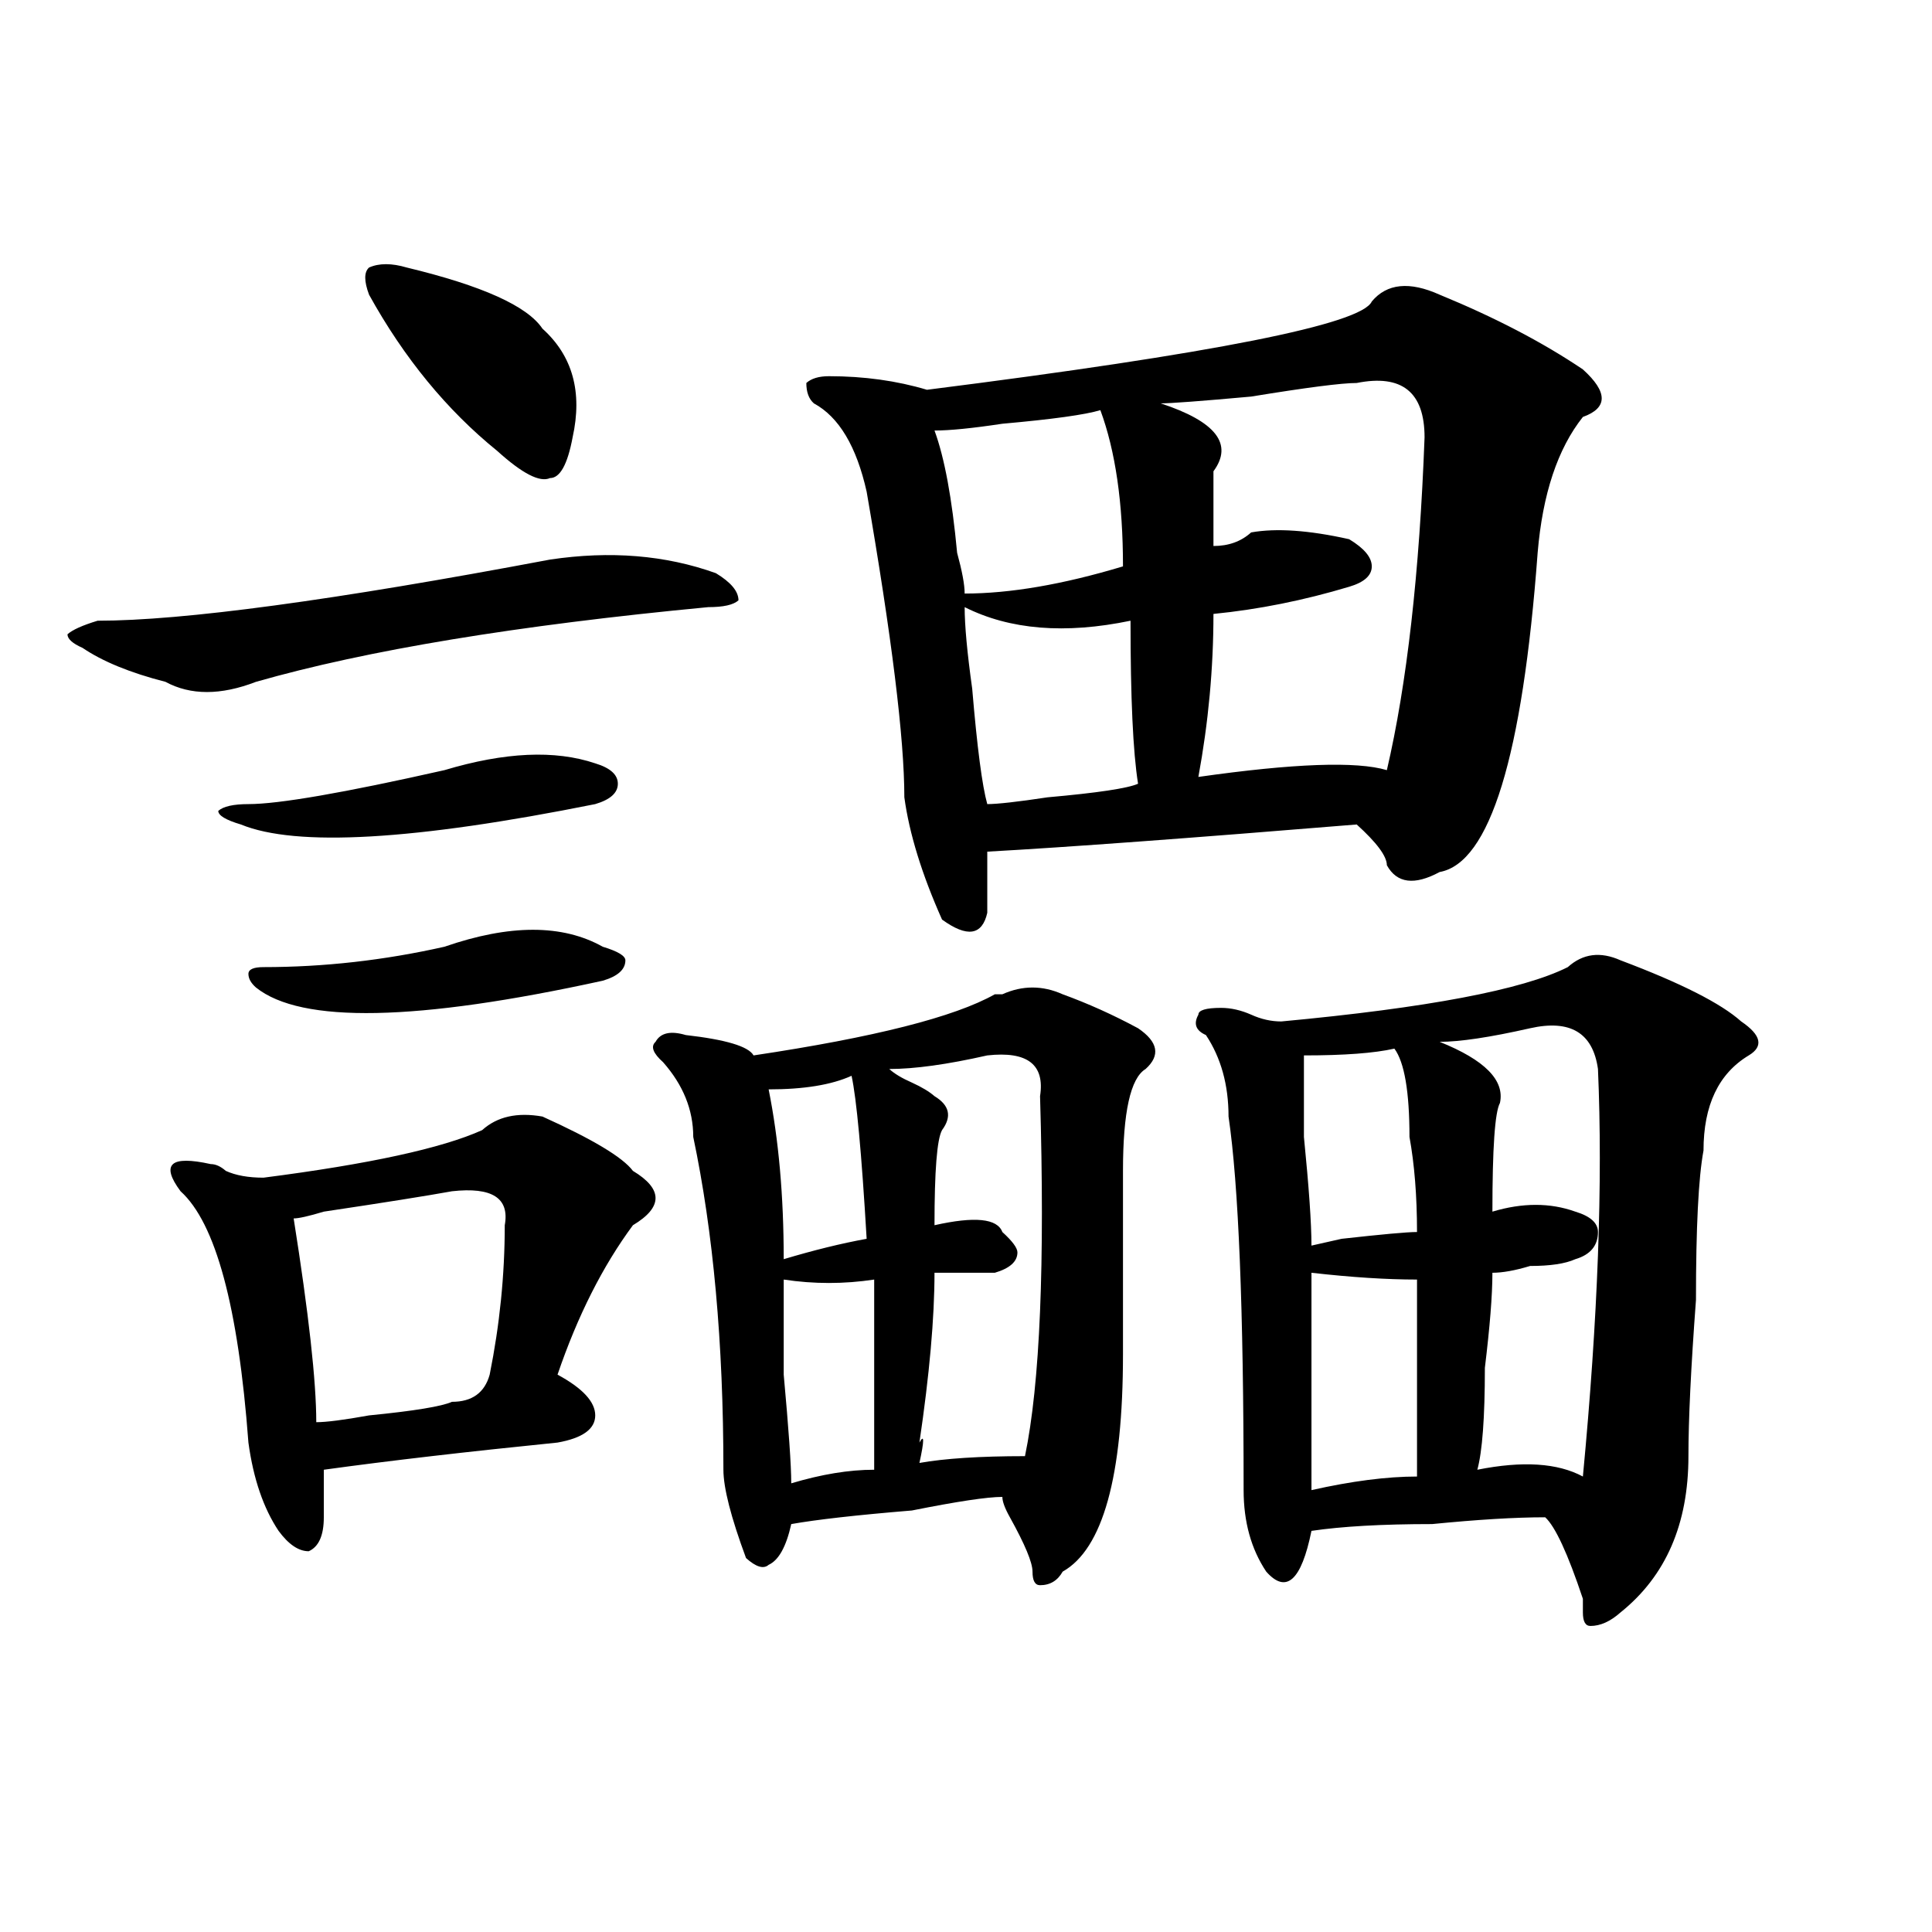<?xml version="1.0" encoding="utf-8"?>
<!-- Generator: Adobe Illustrator 16.0.0, SVG Export Plug-In . SVG Version: 6.00 Build 0)  -->
<!DOCTYPE svg PUBLIC "-//W3C//DTD SVG 1.1//EN" "http://www.w3.org/Graphics/SVG/1.1/DTD/svg11.dtd">
<svg version="1.1" id="图层_1" xmlns="http://www.w3.org/2000/svg" xmlns:xlink="http://www.w3.org/1999/xlink" x="0px" y="0px"
	 width="1000px" height="1000px" viewBox="0 0 1000 1000" enable-background="new 0 0 1000 1000" xml:space="preserve">
<path d="M284.676,289.641c31.219-4.669,59.815-2.308,85.852,7.031c7.805,4.724,11.707,9.394,11.707,14.063
	c-2.622,2.362-7.805,3.516-15.609,3.516c-98.9,9.394-176.947,22.302-234.141,38.672c-18.231,7.031-33.841,7.031-46.828,0
	c-18.231-4.669-32.561-10.547-42.926-17.578c-5.244-2.308-7.805-4.669-7.805-7.031c2.561-2.308,7.805-4.669,15.609-7.031
	C94.741,321.281,172.788,310.734,284.676,289.641z M280.773,577.922c25.975,11.755,41.584,21.094,46.828,28.125
	c15.609,9.394,15.609,18.786,0,28.125c-15.609,21.094-28.658,46.911-39.023,77.344c12.987,7.031,19.512,14.063,19.512,21.094
	s-6.524,11.755-19.512,14.063c-46.828,4.724-87.193,9.394-120.973,14.063c0,7.031,0,15.271,0,24.609
	c0,9.394-2.622,15.271-7.805,17.578c-5.244,0-10.427-3.516-15.609-10.547c-7.805-11.7-13.049-26.917-15.609-45.703
	c-5.244-70.313-16.951-113.653-35.121-130.078c-5.244-7.031-6.524-11.7-3.902-14.063c2.561-2.308,9.085-2.308,19.512,0
	c2.561,0,5.183,1.208,7.805,3.516c5.183,2.362,11.707,3.516,19.512,3.516c54.633-7.031,92.314-15.216,113.168-24.609
	C257.359,577.922,267.725,575.614,280.773,577.922z M230.043,398.625c31.219-9.339,57.193-10.547,78.047-3.516
	c7.805,2.362,11.707,5.878,11.707,10.547c0,4.724-3.902,8.239-11.707,10.547c-93.656,18.786-154.813,22.302-183.41,10.547
	c-7.805-2.308-11.707-4.669-11.707-7.031c2.561-2.308,7.805-3.516,15.609-3.516C144.191,416.203,177.971,410.38,230.043,398.625z
	 M230.043,490.031c33.779-11.7,61.096-11.7,81.949,0c7.805,2.362,11.707,4.724,11.707,7.031c0,4.724-3.902,8.239-11.707,10.547
	c-96.278,21.094-156.094,22.302-179.508,3.516c-2.622-2.308-3.902-4.669-3.902-7.031c0-2.308,2.561-3.516,7.805-3.516
	C167.605,500.578,198.824,497.063,230.043,490.031z M233.945,616.594c-13.049,2.362-35.121,5.878-66.34,10.547
	c-7.805,2.362-13.049,3.516-15.609,3.516c7.805,49.219,11.707,84.375,11.707,105.469c5.183,0,14.268-1.153,27.316-3.516
	c23.414-2.308,37.682-4.669,42.926-7.031c10.365,0,16.89-4.669,19.512-14.063c5.183-25.763,7.805-51.526,7.805-77.344
	C263.822,620.109,254.737,614.286,233.945,616.594z M210.531,138.469c39.023,9.394,62.438,19.94,70.242,31.641
	c15.609,14.063,20.792,32.849,15.609,56.25c-2.622,14.063-6.524,21.094-11.707,21.094c-5.244,2.362-14.329-2.308-27.316-14.063
	c-26.036-21.094-48.17-48.011-66.34-80.859c-2.622-7.031-2.622-11.7,0-14.063C196.202,136.161,202.727,136.161,210.531,138.469z
	 M514.914,514.641h3.902c10.365-4.669,20.792-4.669,31.219,0c12.987,4.724,25.975,10.547,39.023,17.578
	c10.365,7.031,11.707,14.063,3.902,21.094c-7.805,4.724-11.707,22.302-11.707,52.734c0,23.456,0,55.097,0,94.922
	c0,63.281-10.427,100.8-31.219,112.5c-2.622,4.669-6.524,7.031-11.707,7.031c-2.622,0-3.902-2.362-3.902-7.031
	c0-4.725-3.902-14.063-11.707-28.125c-2.622-4.669-3.902-8.185-3.902-10.547c-7.805,0-23.414,2.362-46.828,7.031
	c-28.658,2.362-49.45,4.724-62.438,7.031c-2.622,11.755-6.524,18.731-11.707,21.094c-2.622,2.307-6.524,1.153-11.707-3.516
	c-7.805-21.094-11.707-36.31-11.707-45.703c0-65.589-5.244-123.047-15.609-172.266c0-14.063-5.244-26.917-15.609-38.672
	c-5.244-4.669-6.524-8.185-3.902-10.547c2.561-4.669,7.805-5.823,15.609-3.516c20.792,2.362,32.499,5.878,35.121,10.547
	C452.477,536.942,494.061,526.396,514.914,514.641z M440.77,556.828c-10.427,4.724-24.756,7.031-42.926,7.031
	c5.183,25.817,7.805,55.097,7.805,87.891c15.609-4.669,29.877-8.185,42.926-10.547C445.952,596.708,443.33,568.583,440.77,556.828z
	 M452.477,662.297c-15.609,2.362-31.219,2.362-46.828,0c0,7.031,0,23.456,0,49.219c2.561,28.125,3.902,46.911,3.902,56.25
	c15.609-4.669,29.877-7.031,42.926-7.031C452.477,732.609,452.477,699.815,452.477,662.297z M710.031,156.047
	c7.805-9.339,19.512-10.547,35.121-3.516c28.597,11.755,53.291,24.609,74.145,38.672c12.987,11.755,12.987,19.94,0,24.609
	c-13.049,16.425-20.854,39.88-23.414,70.313c-7.805,105.469-24.756,160.565-50.73,165.234c-13.049,7.031-22.134,5.878-27.316-3.516
	c0-4.669-5.244-11.7-15.609-21.094c-85.852,7.031-149.631,11.755-191.215,14.063c0,9.394,0,19.94,0,31.641
	c-2.622,11.755-10.427,12.909-23.414,3.516c-10.427-23.401-16.951-44.495-19.512-63.281c0-30.433-6.524-83.167-19.512-158.203
	c-5.244-23.401-14.329-38.672-27.316-45.703c-2.622-2.308-3.902-5.823-3.902-10.547c2.561-2.308,6.463-3.516,11.707-3.516
	c18.17,0,35.121,2.362,50.73,7.031C628.082,183.019,704.787,167.802,710.031,156.047z M511.012,546.281
	c-20.854,4.724-37.743,7.031-50.73,7.031c2.561,2.362,6.463,4.724,11.707,7.031c5.183,2.362,9.085,4.724,11.707,7.031
	c7.805,4.724,9.085,10.547,3.902,17.578c-2.622,4.724-3.902,21.094-3.902,49.219c20.792-4.669,32.499-3.516,35.121,3.516
	c5.183,4.724,7.805,8.239,7.805,10.547c0,4.724-3.902,8.239-11.707,10.547c-7.805,0-18.231,0-31.219,0
	c0,23.456-2.622,52.734-7.805,87.891c2.561-4.669,2.561-1.153,0,10.547c12.987-2.308,31.219-3.516,54.633-3.516
	c7.805-37.464,10.365-99.591,7.805-186.328C540.889,551.005,531.804,543.974,511.012,546.281z M569.547,212.297
	c-7.805,2.362-24.756,4.724-50.73,7.031c-15.609,2.362-27.316,3.516-35.121,3.516c5.183,14.063,9.085,35.156,11.707,63.281
	c2.561,9.394,3.902,16.425,3.902,21.094c23.414,0,50.73-4.669,81.949-14.063C581.254,260.362,577.352,233.391,569.547,212.297z
	 M499.305,314.25c0,9.394,1.28,23.456,3.902,42.188c2.561,30.487,5.183,50.427,7.805,59.766c5.183,0,15.609-1.153,31.219-3.516
	c25.975-2.308,41.584-4.669,46.828-7.031c-2.622-16.37-3.902-44.495-3.902-84.375C551.315,328.313,522.719,326.005,499.305,314.25z
	 M702.227,198.234c-7.805,0-26.036,2.362-54.633,7.031c-26.036,2.362-41.646,3.516-46.828,3.516
	c28.597,9.394,37.682,21.094,27.316,35.156c0,7.031,0,19.94,0,38.672c7.805,0,14.268-2.308,19.512-7.031
	c12.987-2.308,29.877-1.153,50.73,3.516c7.805,4.724,11.707,9.394,11.707,14.063c0,4.724-3.902,8.239-11.707,10.547
	c-23.414,7.031-46.828,11.755-70.242,14.063c0,28.125-2.622,56.25-7.805,84.375c49.389-7.031,81.949-8.185,97.559-3.516
	c10.365-44.495,16.89-101.953,19.512-172.266C737.348,202.958,725.641,193.565,702.227,198.234z M811.492,500.578
	c7.805-7.031,16.89-8.185,27.316-3.516c31.219,11.755,52.011,22.302,62.438,31.641c10.365,7.031,11.707,12.909,3.902,17.578
	c-15.609,9.394-23.414,25.817-23.414,49.219c-2.622,14.063-3.902,39.88-3.902,77.344c-2.622,35.156-3.902,62.128-3.902,80.859
	c0,35.156-11.707,62.072-35.121,80.859c-5.244,4.669-10.427,7.031-15.609,7.031c-2.622,0-3.902-2.362-3.902-7.031v-7.031
	c-7.805-23.401-14.329-37.464-19.512-42.188c-15.609,0-35.121,1.208-58.535,3.516c-26.036,0-46.828,1.208-62.438,3.516
	c-5.244,25.763-13.049,32.794-23.414,21.094c-7.805-11.7-11.707-25.763-11.707-42.188c0-93.714-2.622-158.203-7.805-193.359
	c0-16.37-3.902-30.433-11.707-42.188c-5.244-2.308-6.524-5.823-3.902-10.547c0-2.308,3.902-3.516,11.707-3.516
	c5.183,0,10.365,1.208,15.609,3.516c5.183,2.362,10.365,3.516,15.609,3.516C738.628,521.672,788.078,512.333,811.492,500.578z
	 M721.738,542.766c-10.427,2.362-26.036,3.516-46.828,3.516c0,9.394,0,23.456,0,42.188c2.561,25.817,3.902,44.55,3.902,56.25
	l15.609-3.516c20.792-2.308,33.779-3.516,39.023-3.516c0-18.731-1.342-35.156-3.902-49.219
	C729.543,565.067,726.921,549.797,721.738,542.766z M733.445,662.297c-15.609,0-33.841-1.153-54.633-3.516
	c0,35.156,0,72.675,0,112.5c20.792-4.669,39.023-7.031,54.633-7.031C733.445,736.125,733.445,702.177,733.445,662.297z
	 M791.98,532.219c-20.854,4.724-36.463,7.031-46.828,7.031c23.414,9.394,33.779,19.94,31.219,31.641
	c-2.622,4.724-3.902,23.456-3.902,56.25c15.609-4.669,29.877-4.669,42.926,0c7.805,2.362,11.707,5.878,11.707,10.547
	c0,7.031-3.902,11.755-11.707,14.063c-5.244,2.362-13.049,3.516-23.414,3.516c-7.805,2.362-14.329,3.516-19.512,3.516
	c0,11.755-1.342,28.125-3.902,49.219c0,25.817-1.342,43.396-3.902,52.734c23.414-4.669,41.584-3.516,54.633,3.516
	c7.805-82.013,10.365-152.325,7.805-210.938C824.479,534.581,812.772,527.55,791.98,532.219z"/>
</svg>

